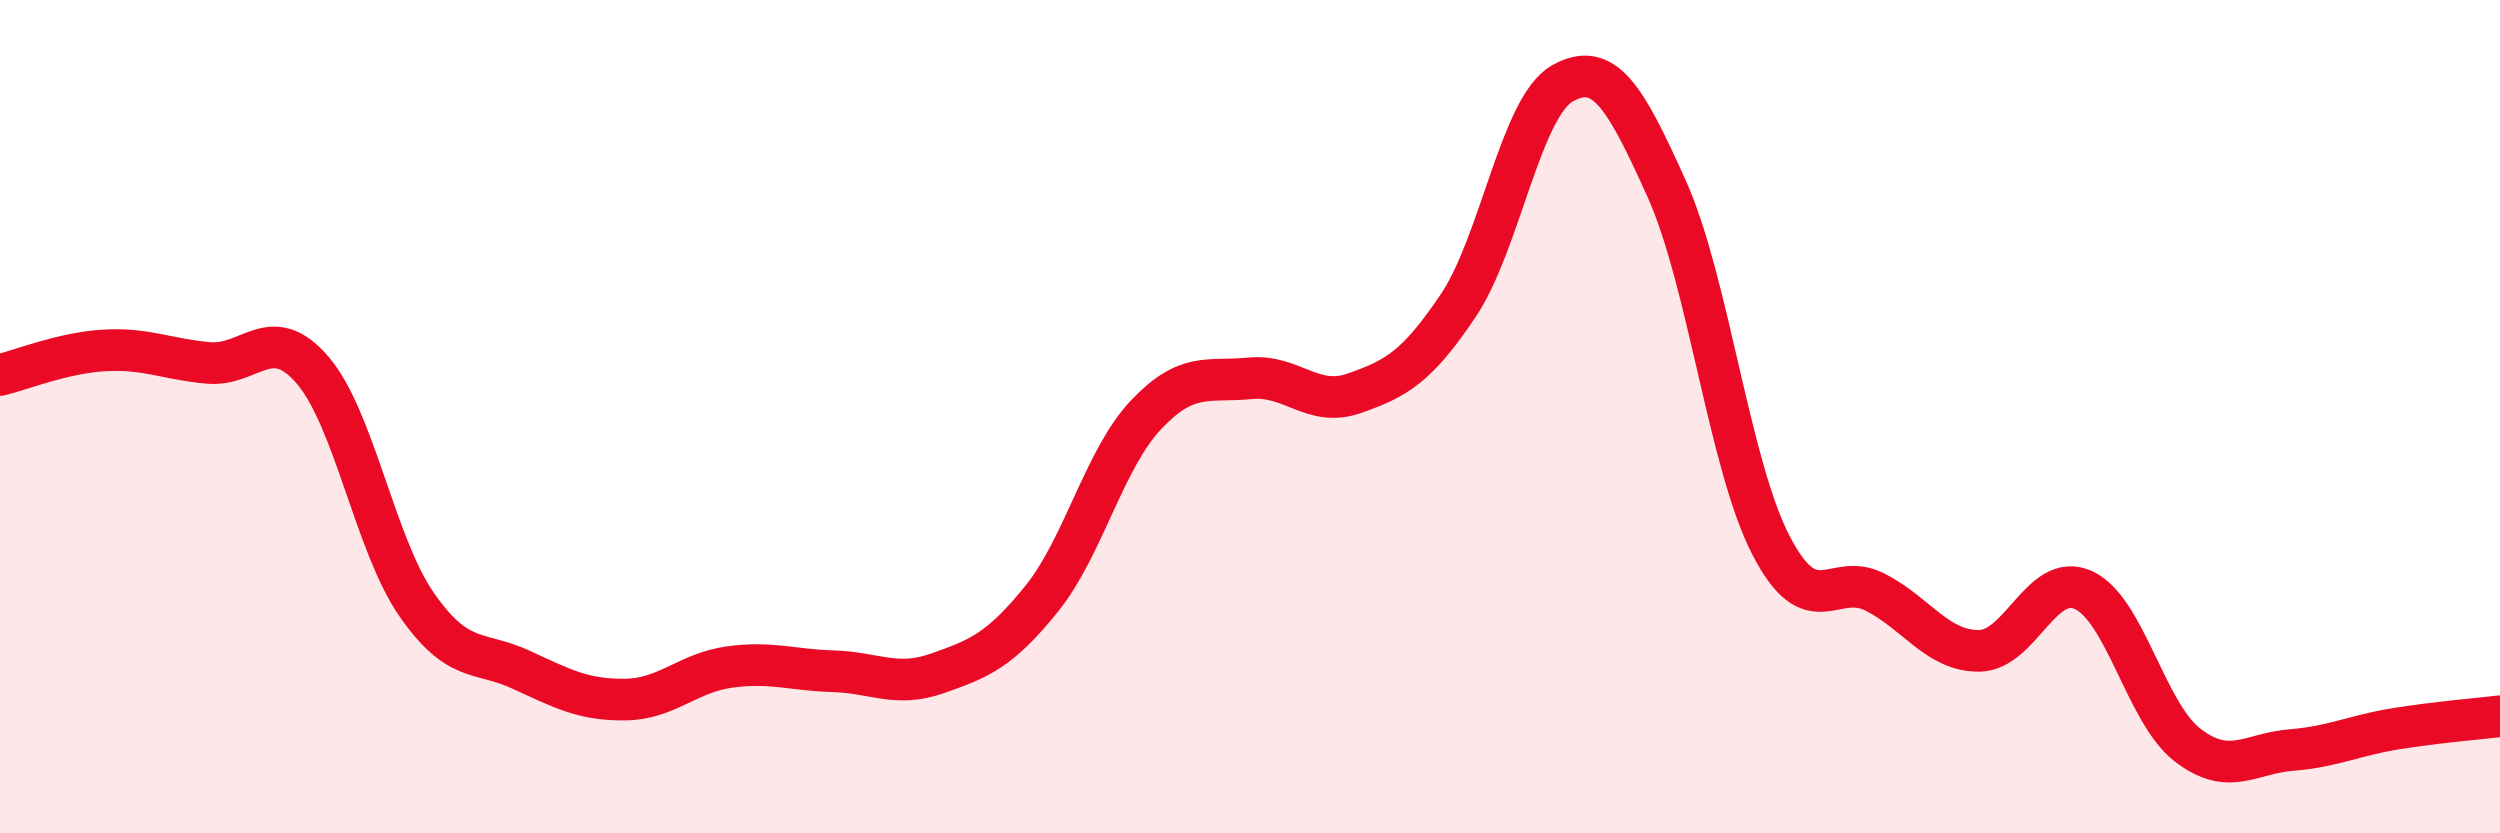 
    <svg width="60" height="20" viewBox="0 0 60 20" xmlns="http://www.w3.org/2000/svg">
      <path
        d="M 0,9 C 0.5,8.88 1.5,8.47 2.5,8.41 C 3.5,8.35 4,8.62 5,8.71 C 6,8.8 6.5,7.72 7.5,8.88 C 8.5,10.04 9,13.07 10,14.51 C 11,15.95 11.5,15.61 12.5,16.07 C 13.5,16.53 14,16.8 15,16.79 C 16,16.78 16.5,16.15 17.5,16.01 C 18.5,15.87 19,16.08 20,16.11 C 21,16.14 21.5,16.51 22.5,16.16 C 23.5,15.81 24,15.61 25,14.37 C 26,13.13 26.5,11.02 27.5,9.96 C 28.5,8.9 29,9.18 30,9.08 C 31,8.98 31.5,9.79 32.5,9.44 C 33.5,9.09 34,8.82 35,7.33 C 36,5.84 36.5,2.56 37.5,2 C 38.5,1.44 39,2.31 40,4.53 C 41,6.75 41.5,11.14 42.5,13.08 C 43.5,15.02 44,13.7 45,14.21 C 46,14.72 46.5,15.63 47.5,15.62 C 48.5,15.61 49,13.71 50,14.16 C 51,14.61 51.5,17.11 52.5,17.88 C 53.5,18.65 54,18.08 55,18 C 56,17.92 56.5,17.65 57.5,17.49 C 58.5,17.33 59.5,17.25 60,17.19L60 20L0 20Z"
        fill="#EB0A25"
        opacity="0.1"
        stroke-linecap="round"
        stroke-linejoin="round"
      />
      <path
        d="M 0,9 C 0.5,8.88 1.5,8.47 2.5,8.41 C 3.5,8.35 4,8.62 5,8.71 C 6,8.8 6.5,7.72 7.5,8.88 C 8.5,10.04 9,13.07 10,14.51 C 11,15.95 11.5,15.61 12.5,16.07 C 13.5,16.53 14,16.8 15,16.79 C 16,16.78 16.5,16.15 17.5,16.01 C 18.5,15.87 19,16.08 20,16.11 C 21,16.14 21.5,16.51 22.5,16.16 C 23.5,15.81 24,15.61 25,14.37 C 26,13.13 26.5,11.02 27.5,9.96 C 28.5,8.9 29,9.18 30,9.08 C 31,8.98 31.5,9.79 32.5,9.44 C 33.5,9.09 34,8.82 35,7.33 C 36,5.84 36.5,2.56 37.5,2 C 38.5,1.44 39,2.31 40,4.53 C 41,6.75 41.5,11.14 42.5,13.08 C 43.5,15.02 44,13.7 45,14.21 C 46,14.72 46.5,15.63 47.5,15.62 C 48.5,15.61 49,13.71 50,14.16 C 51,14.61 51.5,17.11 52.5,17.88 C 53.5,18.65 54,18.08 55,18 C 56,17.92 56.5,17.65 57.5,17.49 C 58.5,17.33 59.5,17.25 60,17.19"
        stroke="#EB0A25"
        stroke-width="1"
        fill="none"
        stroke-linecap="round"
        stroke-linejoin="round"
      />
    </svg>
  
